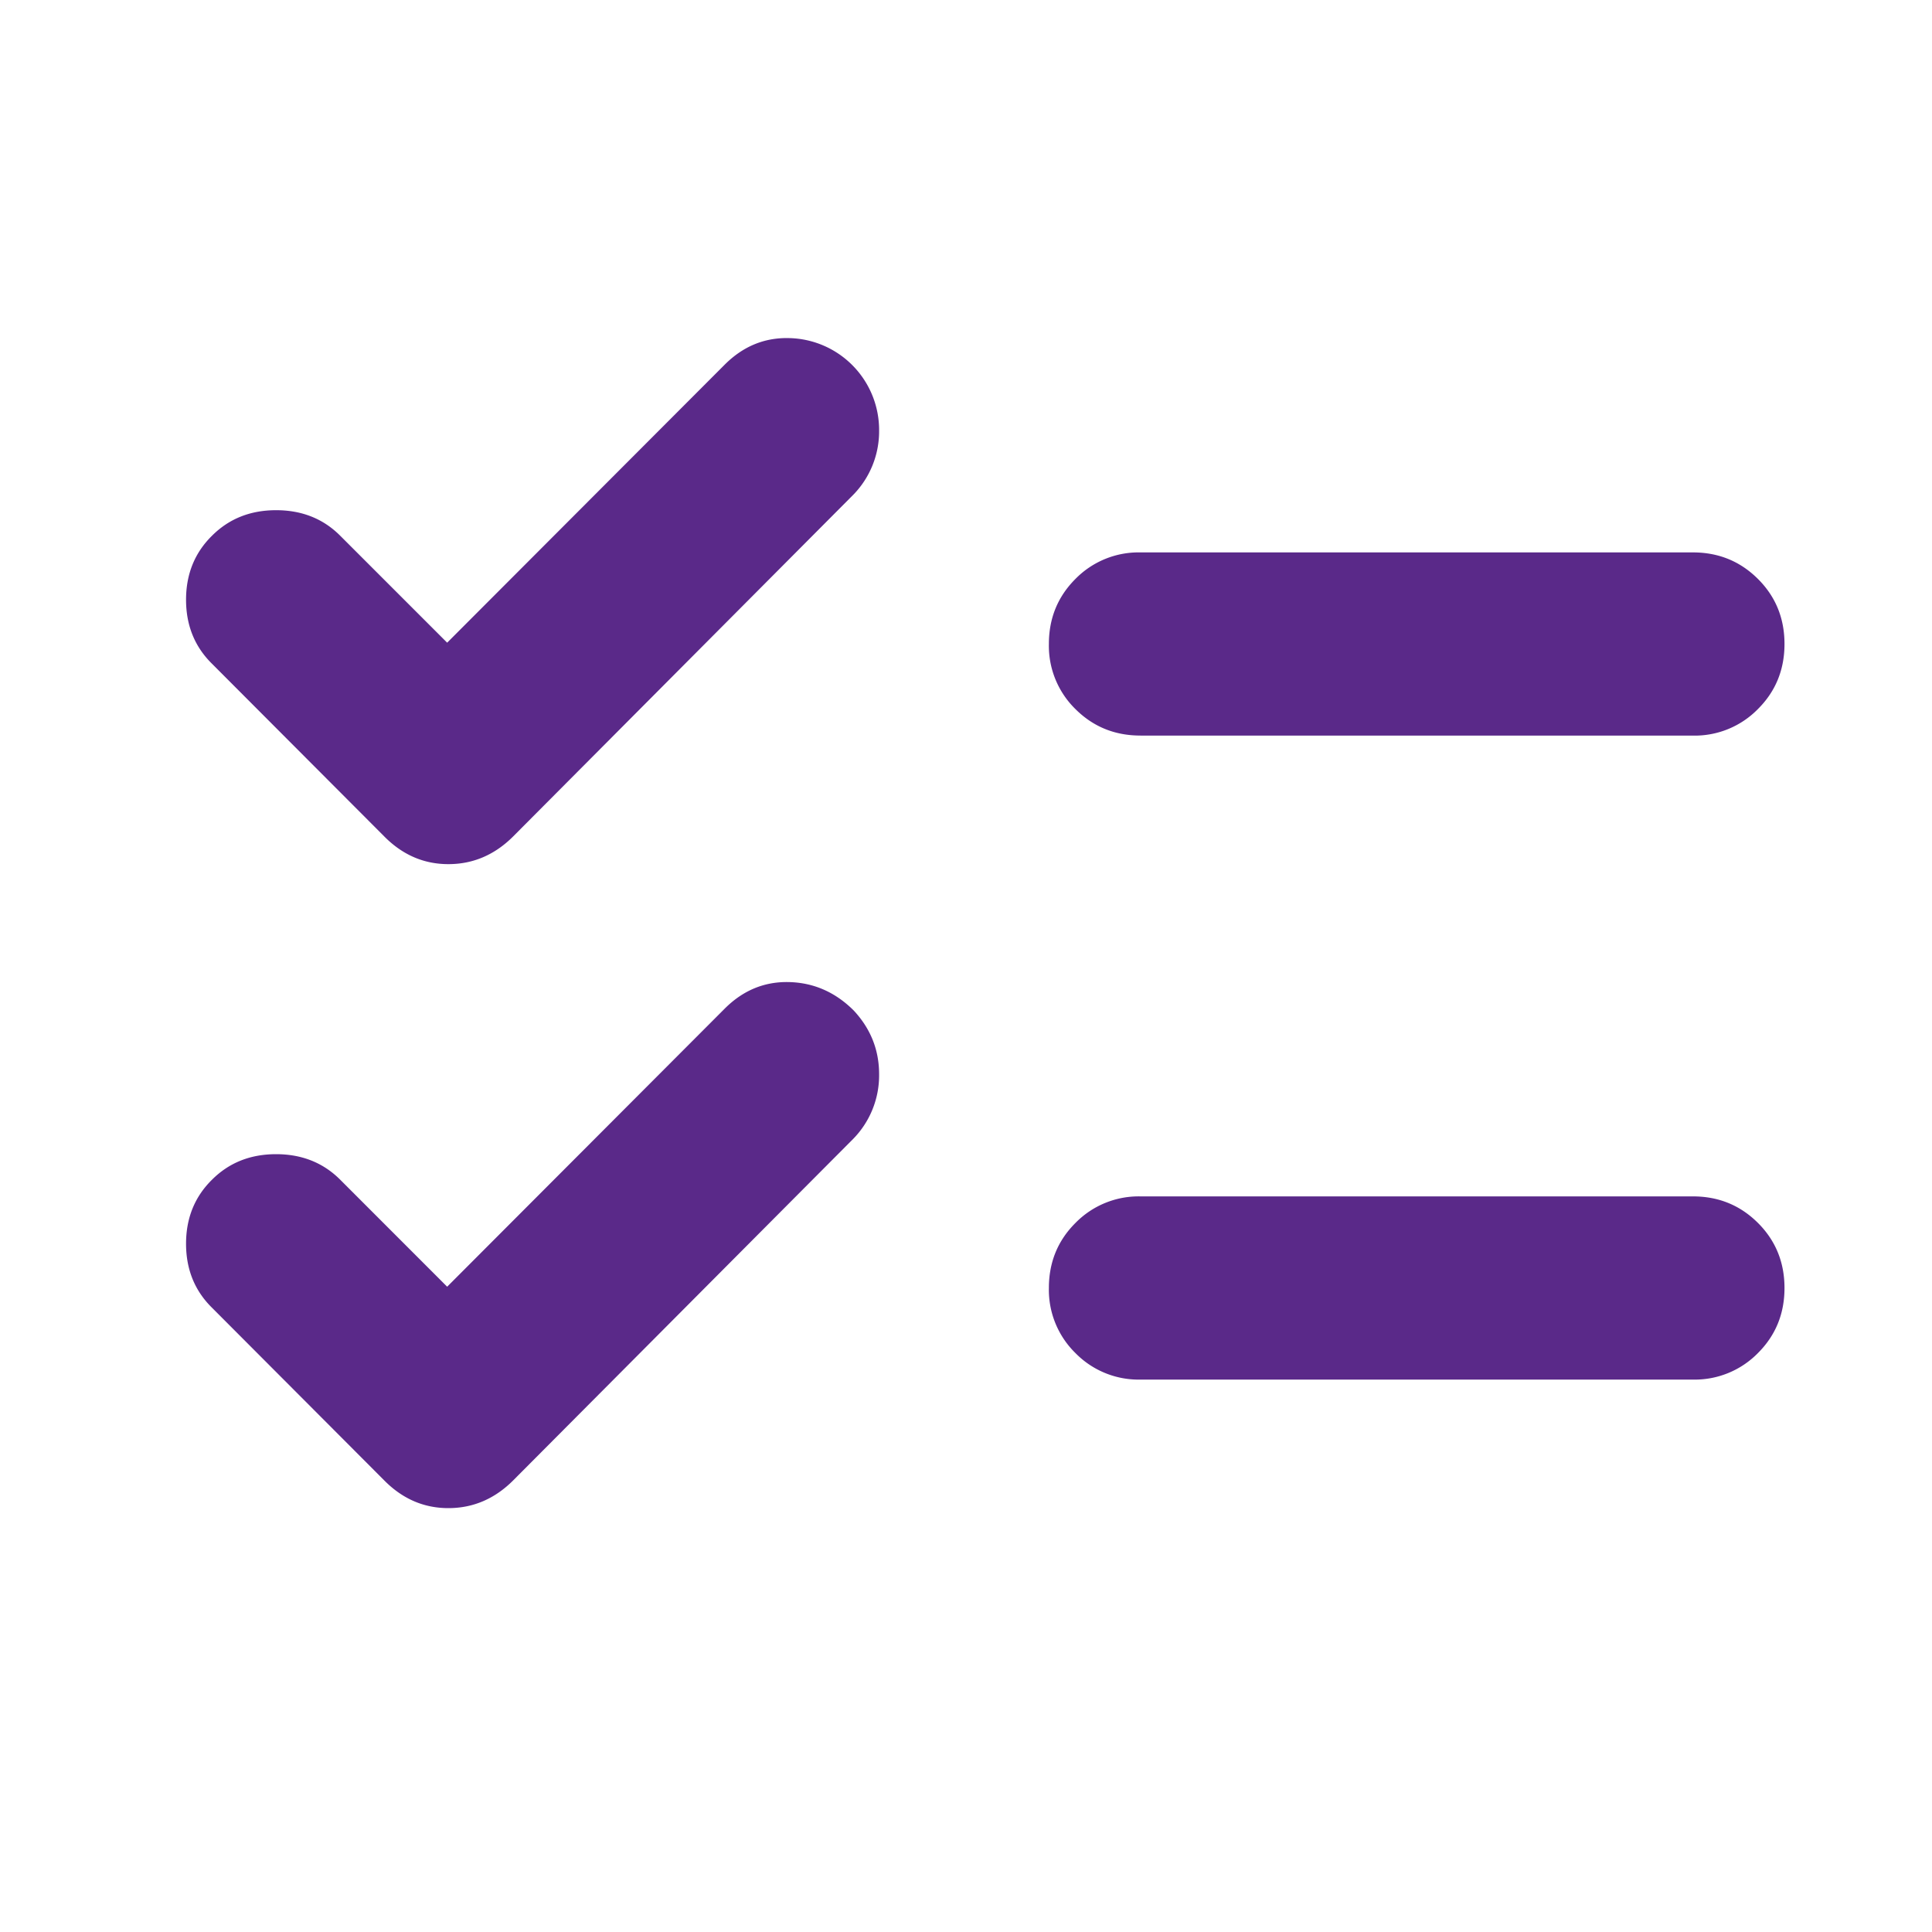 <svg width="40" height="40" fill="none" xmlns="http://www.w3.org/2000/svg"><path d="M9.258 26.64l5.747-5.758c.38-.38.826-.563 1.336-.549.511.014.957.211 1.336.59.353.38.527.824.524 1.332a1.88 1.88 0 01-.533 1.321l-7.042 7.073c-.38.38-.824.572-1.331.575-.508.003-.951-.185-1.331-.565L4.39 27.076c-.358-.352-.538-.794-.538-1.326s.18-.974.538-1.326c.352-.352.794-.528 1.326-.528s.975.176 1.327.528l2.215 2.216zm0-13.334l5.747-5.757c.38-.38.826-.563 1.336-.549a1.904 1.904 0 011.86 1.922 1.88 1.88 0 01-.533 1.32l-7.042 7.074c-.38.38-.824.572-1.331.575-.508.003-.951-.185-1.331-.565L4.39 13.743c-.358-.352-.538-.794-.538-1.326s.18-.974.538-1.326c.352-.352.794-.528 1.326-.528s.975.175 1.327.528l2.215 2.215zm14.354 15.257a1.83 1.83 0 01-1.347-.55 1.831 1.831 0 01-.549-1.346c0-.532.183-.981.55-1.347a1.831 1.831 0 011.346-.55H35.05c.532 0 .98.184 1.347.55.366.366.549.815.549 1.347s-.183.98-.55 1.347a1.831 1.831 0 01-1.346.549H23.612zm0-13.334c-.532 0-.98-.183-1.347-.549a1.832 1.832 0 01-.549-1.347c0-.532.183-.98.55-1.347a1.831 1.831 0 011.346-.549H35.05c.532 0 .98.184 1.347.55.366.365.549.814.549 1.346 0 .532-.183.981-.55 1.347a1.831 1.831 0 01-1.346.55H23.612z" fill="#5A2989"/></svg>